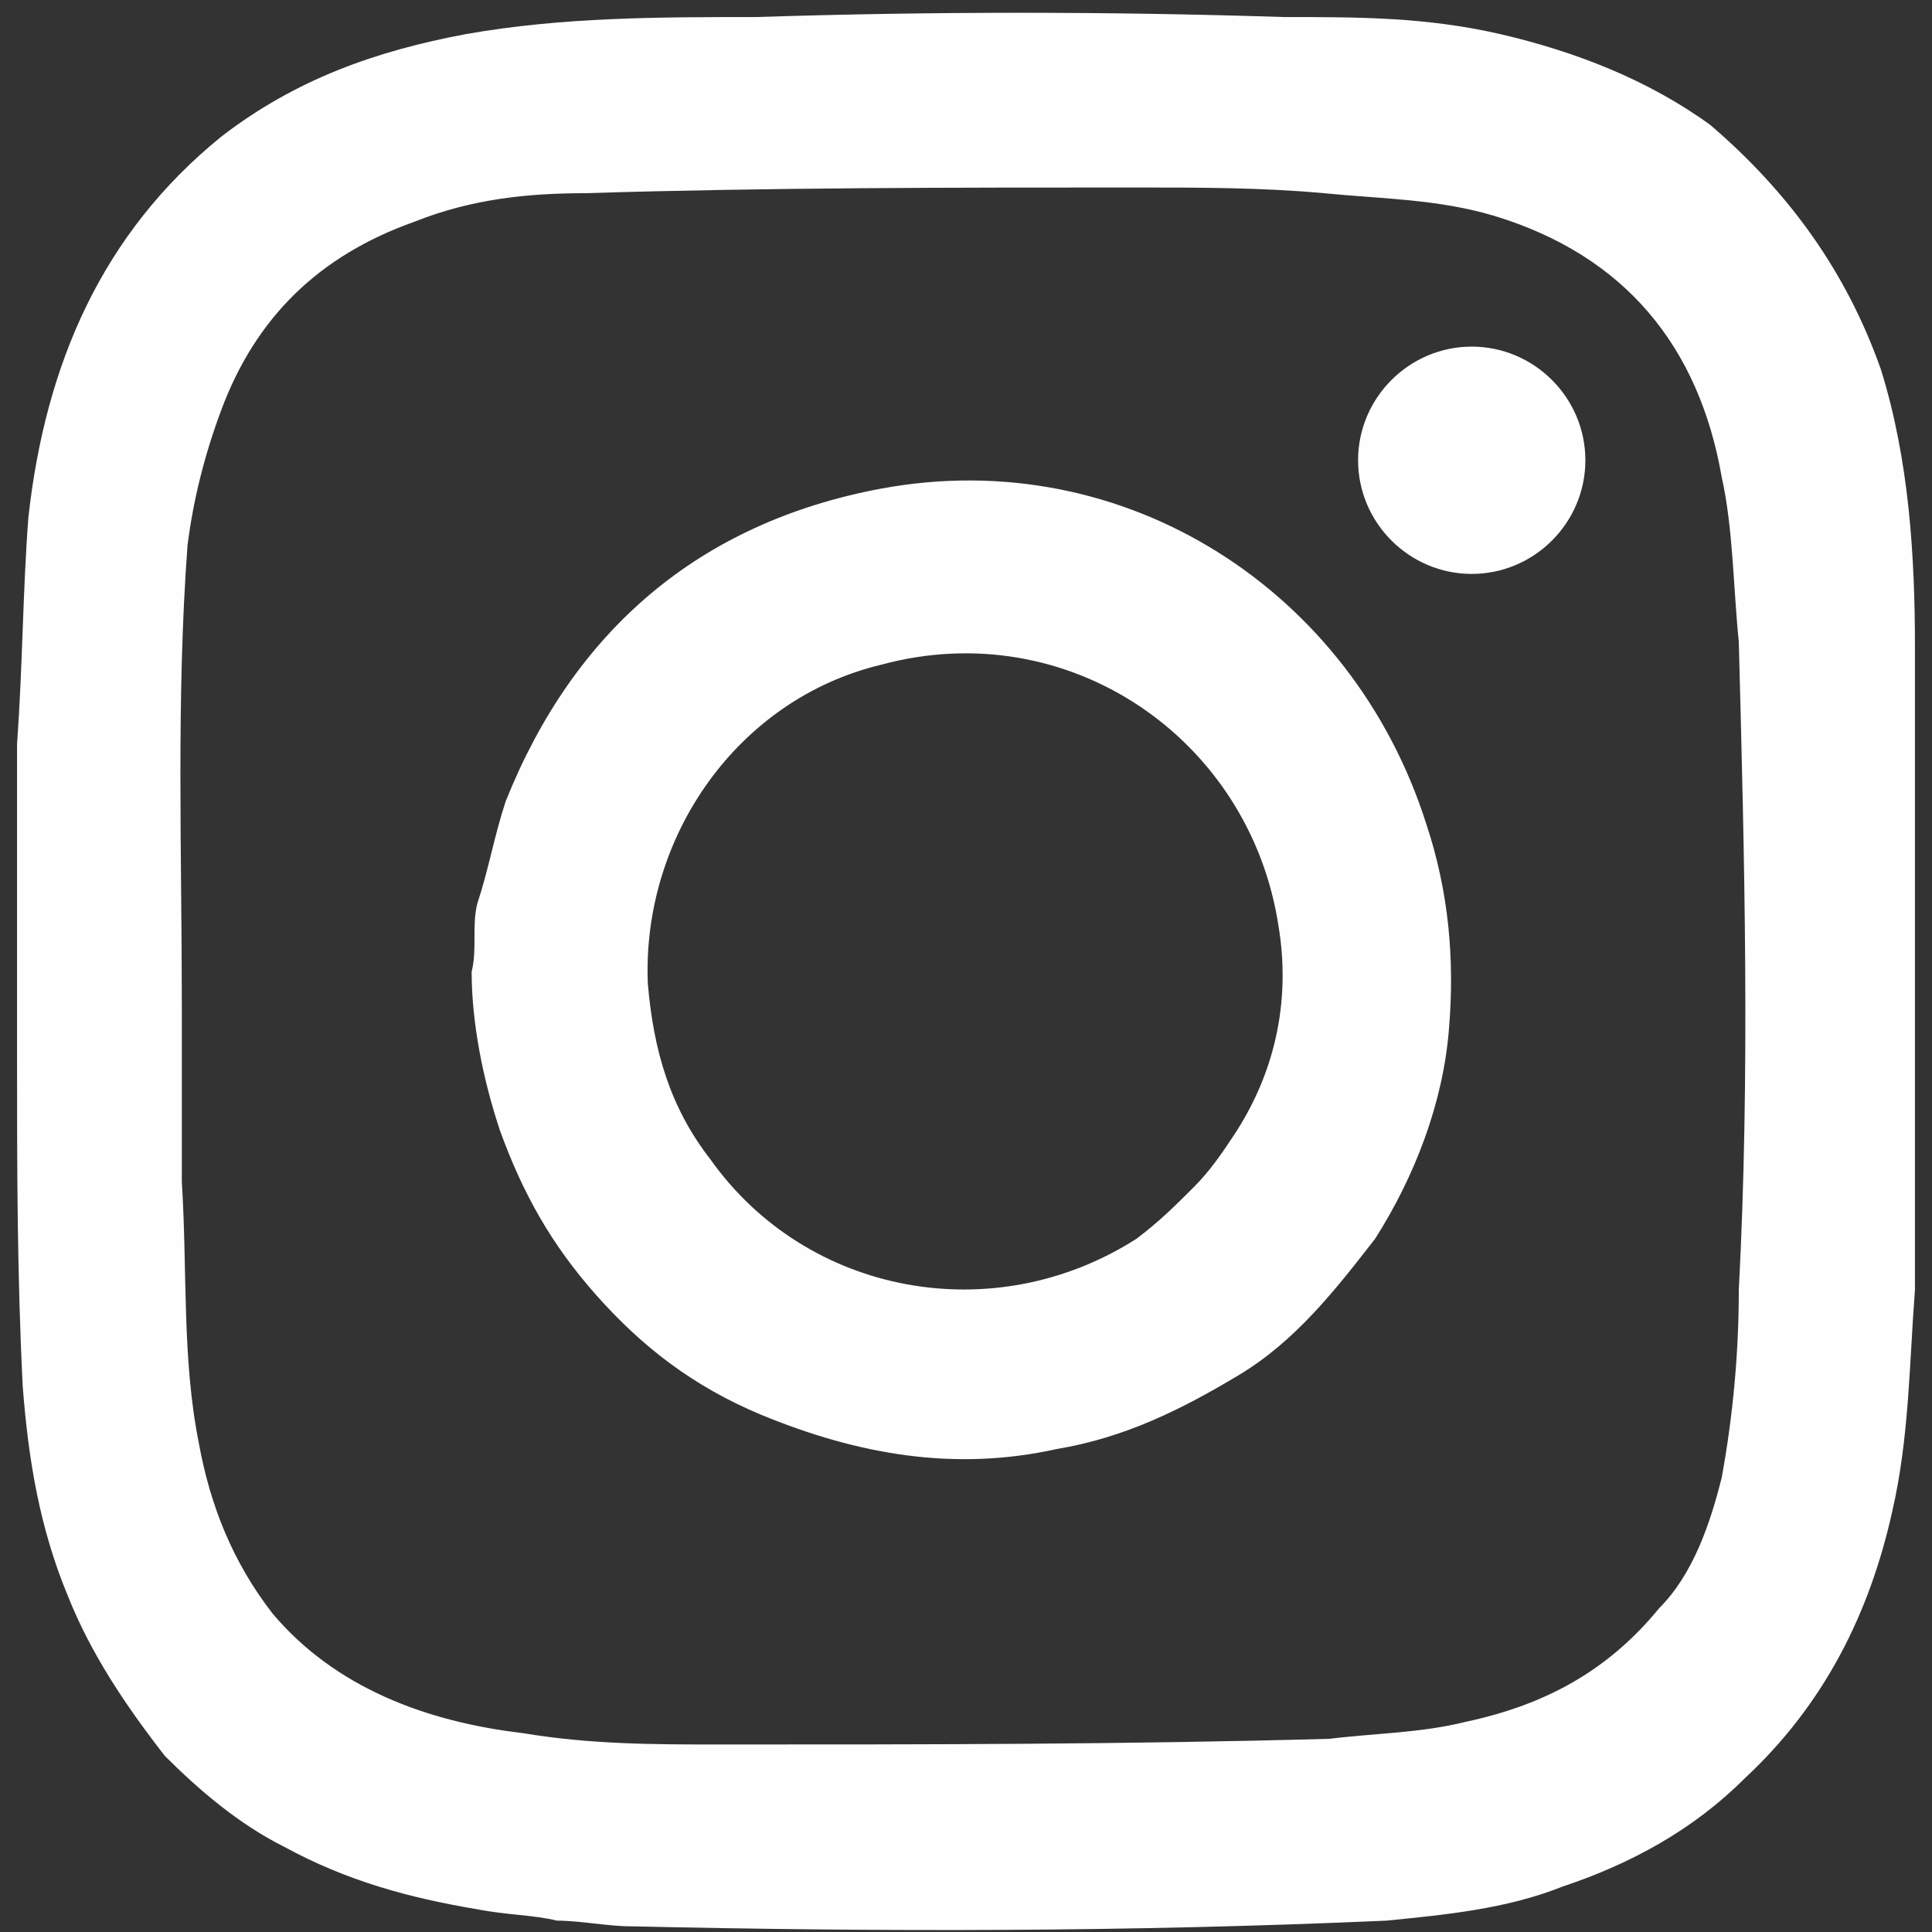 <?xml version="1.0" encoding="utf-8"?>
<!-- Generator: Adobe Illustrator 24.3.0, SVG Export Plug-In . SVG Version: 6.00 Build 0)  -->
<svg version="1.1" id="Ebene_1" xmlns="http://www.w3.org/2000/svg" xmlns:xlink="http://www.w3.org/1999/xlink" x="0px" y="0px"
	 viewBox="0 0 34 34" style="enable-background:new 0 0 34 34;" xml:space="preserve">
<rect x="0" y="0" width="34" height="34" fill="#333333" stroke="none"/>
<style type="text/css">
	.st0{fill:#FFFEFE;}
</style>
<g>
	<path class="st0" d="M33.7,11.4c0-1.6-0.1-3.3-0.6-4.9c-0.6-1.7-1.6-3.1-3-4.3c-1.1-0.8-2.4-1.3-3.7-1.6c-1.3-0.3-2.5-0.3-3.8-0.3
		c-3.1-0.1-6.2-0.1-9.3,0c-1.7,0-3.4,0-5.1,0.3c-1.6,0.3-3,0.8-4.3,1.8c-2.1,1.7-3.1,4-3.4,6.7c-0.1,1.3-0.1,2.6-0.2,4
		c0,1.8,0,3.7,0,5.5c0,1.9,0,3.8,0.1,5.8c0.1,1.3,0.3,2.5,0.8,3.7c0.4,1,1,1.9,1.7,2.8c0.6,0.6,1.3,1.2,2.1,1.6
		c1.1,0.6,2.2,0.9,3.4,1.1c0.5,0.1,1,0.1,1.4,0.2c0.4,0,0.9,0.1,1.3,0.1c4.4,0.1,8.8,0.1,13.3-0.1c1-0.1,2.1-0.2,3.1-0.6
		c1.2-0.4,2.3-1,3.2-1.9c1.4-1.3,2.2-2.9,2.6-4.7c0.3-1.3,0.3-2.6,0.4-3.9C33.7,18.9,33.7,15.2,33.7,11.4 M30.6,22.7
		c0,1.1-0.1,2.2-0.3,3.3c-0.2,0.8-0.5,1.7-1.1,2.3c-0.9,1.1-2,1.7-3.4,2c-0.8,0.2-1.6,0.2-2.4,0.3c-3.6,0.1-7.1,0.1-10.7,0.1
		c-1.2,0-2.3,0-3.5-0.2c-1.7-0.2-3.3-0.8-4.4-2.1c-0.7-0.9-1.1-1.9-1.3-3c-0.3-1.5-0.2-3-0.3-4.6c0-1,0-2.1,0-3.1
		c0-2.7-0.1-5.4,0.1-8.1C3.4,8.8,3.6,8,3.9,7.2c0.6-1.6,1.7-2.7,3.4-3.3c1-0.4,2-0.5,3-0.5c3.2-0.1,6.5-0.1,9.7-0.1
		c1.1,0,2.2,0,3.3,0.1c1,0.1,2,0.1,3,0.4c2.3,0.7,3.6,2.3,4,4.6c0.2,0.9,0.2,1.9,0.3,2.9C30.7,15.1,30.8,18.9,30.6,22.7"/>
	<path class="st0" d="M15.5,8.6c-3.2,0.6-5.4,2.5-6.6,5.5c-0.2,0.6-0.3,1.2-0.5,1.8c-0.1,0.4,0,0.8-0.1,1.2c0,0.9,0.2,1.9,0.5,2.8
		c0.4,1.1,0.9,2,1.7,2.9c0.8,0.9,1.7,1.6,2.9,2.1c1.7,0.7,3.4,1,5.2,0.6c1.2-0.2,2.2-0.7,3.2-1.3c1-0.6,1.7-1.5,2.4-2.4
		c0.7-1.1,1.2-2.4,1.3-3.7c0.1-1.2,0-2.4-0.4-3.6C23.8,10.4,19.8,7.8,15.5,8.6 M21.7,20c-0.2,0.3-0.4,0.6-0.7,0.9
		c-0.3,0.3-0.6,0.6-1,0.9c-2.5,1.6-5.8,1-7.5-1.4c-0.7-0.9-1-1.9-1.1-3.1c-0.1-2.6,1.6-5,4.1-5.6c3.3-0.9,6.5,1.3,7,4.6
		C22.7,17.5,22.5,18.8,21.7,20"/>
	<path class="st0" d="M25.9,6.1c-1.1,0-2,0.9-2,2c0,1.1,0.9,2,2,2c1.1,0,2-0.9,2-2C27.9,7,27,6.1,25.9,6.1"/>
</g>
</svg>
